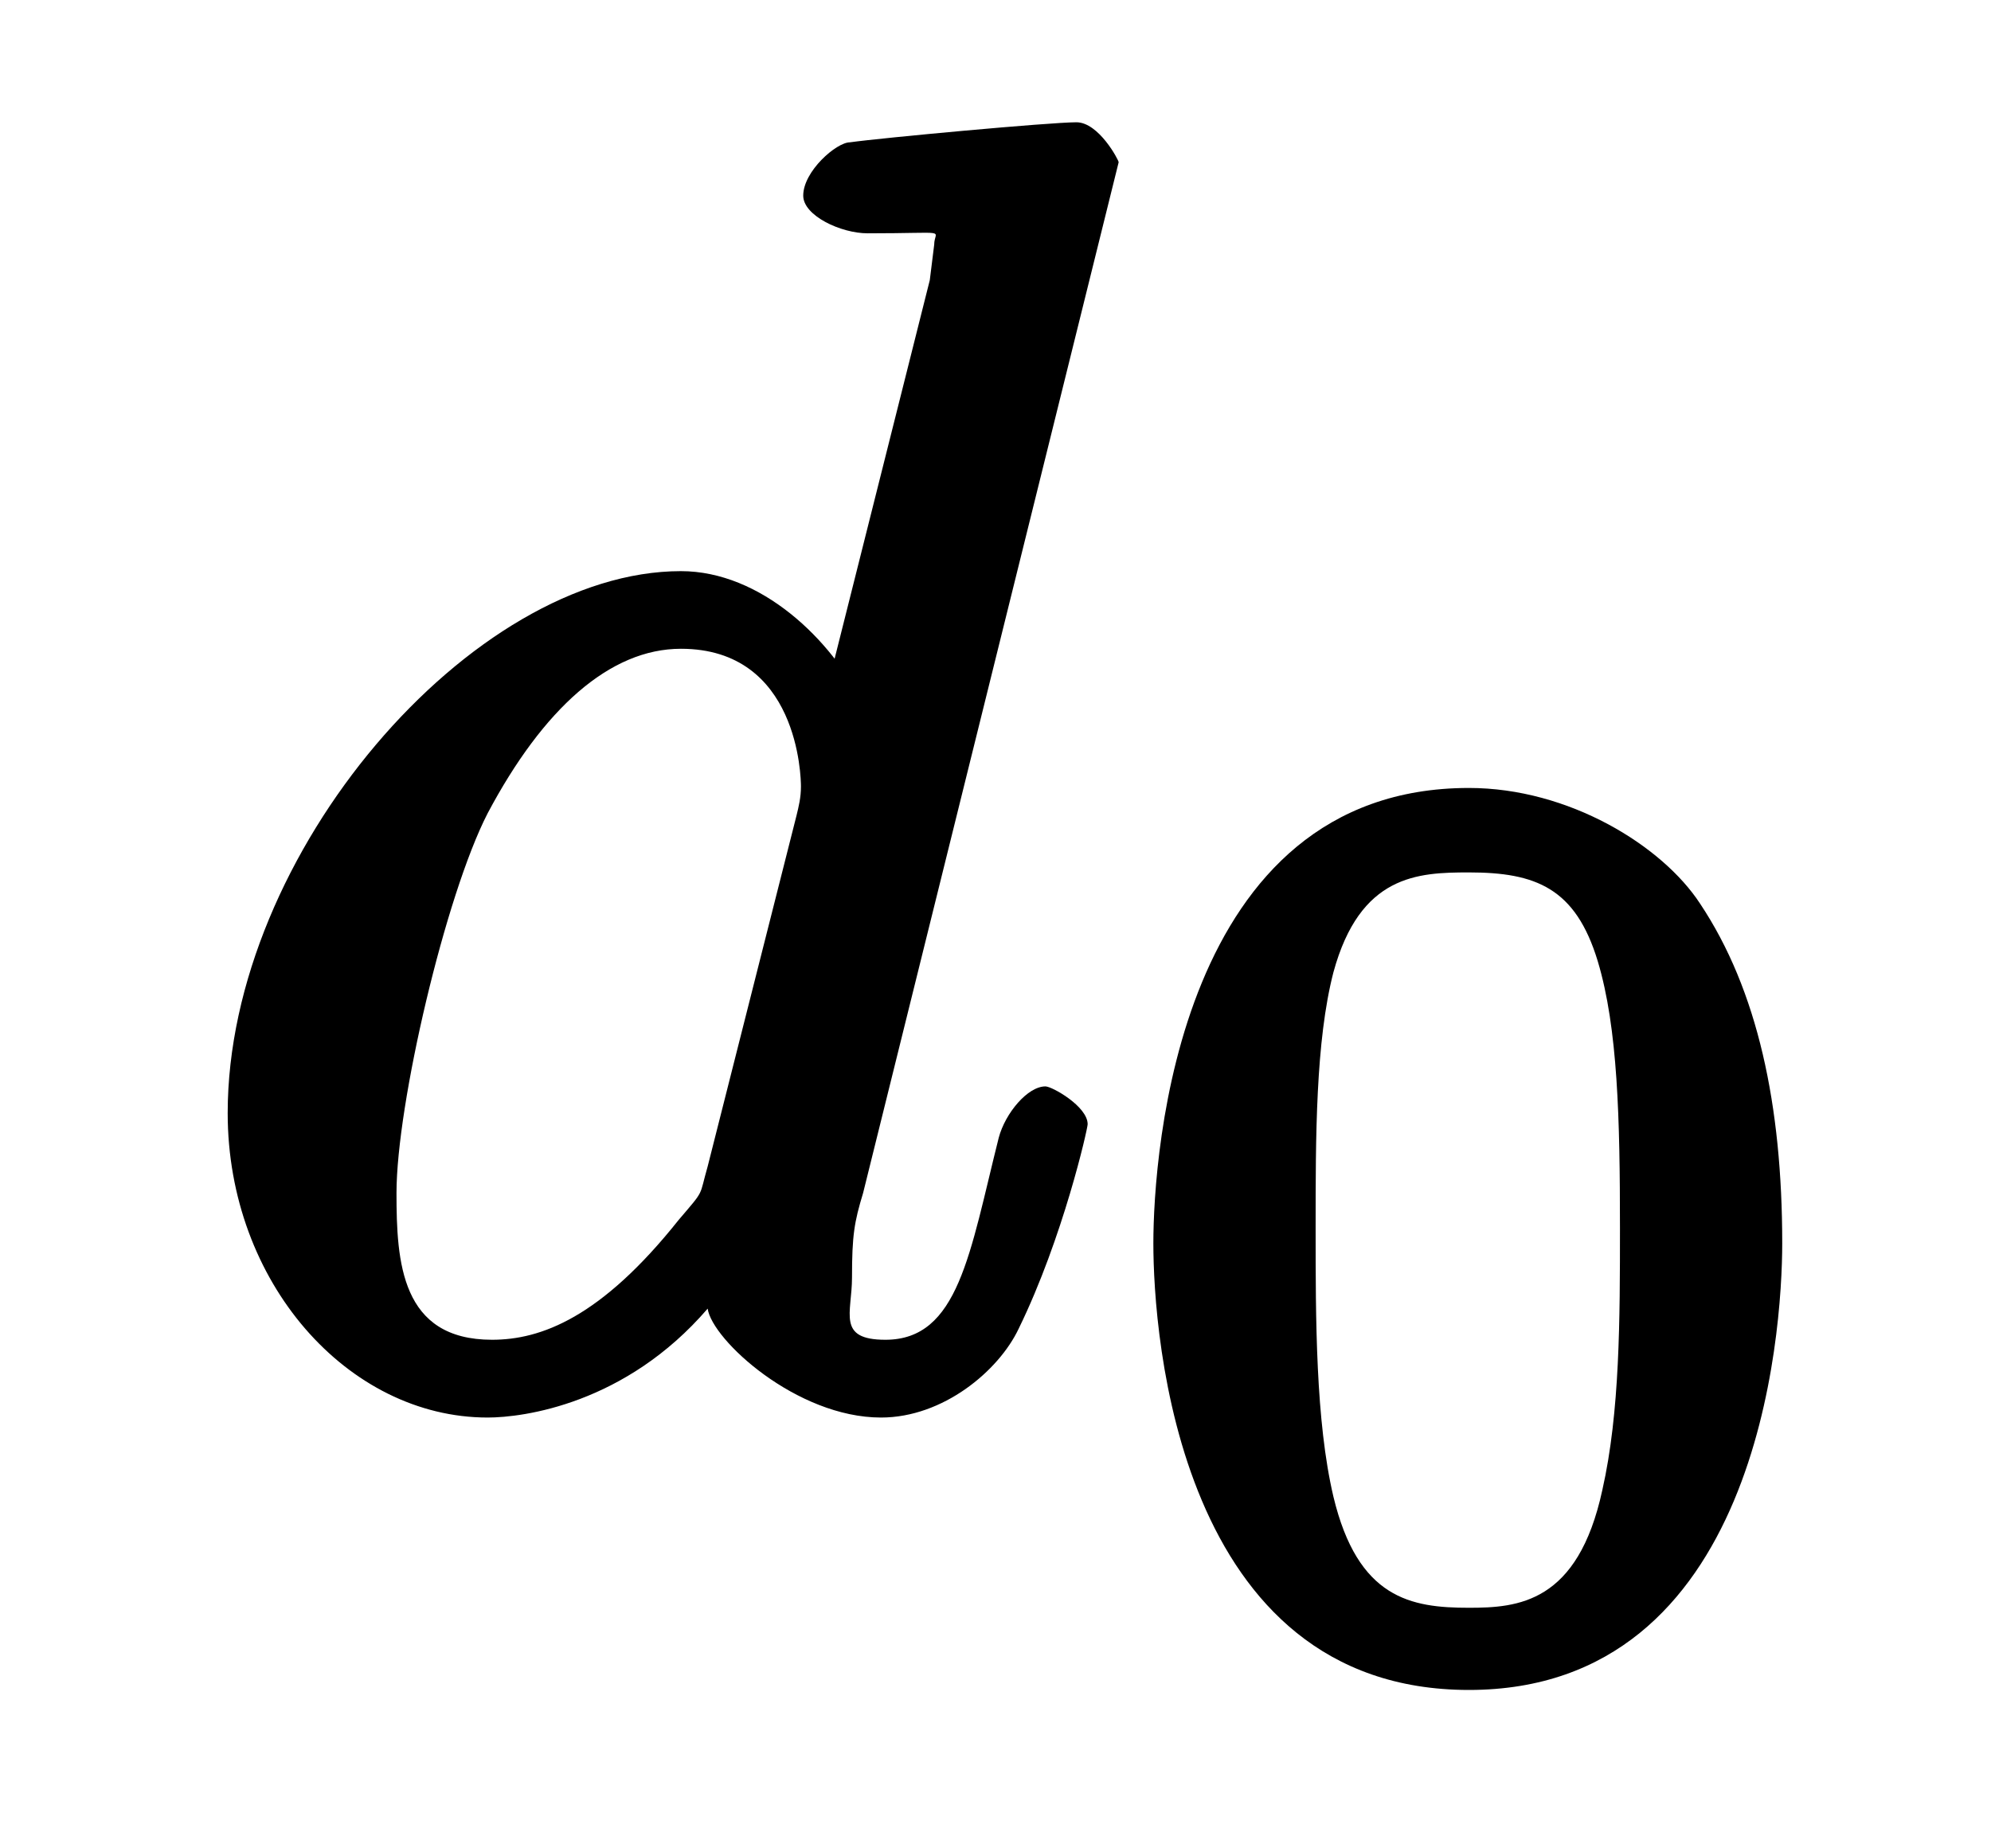 <?xml version="1.0" encoding="UTF-8"?>
<svg xmlns="http://www.w3.org/2000/svg" xmlns:xlink="http://www.w3.org/1999/xlink" width="14pt" height="13pt" viewBox="0 0 14 13" version="1.1">
<defs>
<g>
<symbol overflow="visible" id="glyph0-0">
<path style="stroke:none;" d=""/>
</symbol>
<symbol overflow="visible" id="glyph0-1">
<path style="stroke:none;" d="M 6.609 -8.688 C 6.609 -8.703 6.469 -8.969 6.312 -8.969 C 6.125 -8.969 4.938 -8.859 4.719 -8.828 C 4.625 -8.828 4.391 -8.625 4.391 -8.453 C 4.391 -8.312 4.656 -8.188 4.844 -8.188 C 5.438 -8.188 5.312 -8.219 5.312 -8.109 L 5.281 -7.859 L 4.531 -4.875 L 4.812 -4.875 C 4.594 -5.328 4.094 -5.812 3.531 -5.812 C 2.062 -5.812 0.344 -3.828 0.344 -2 C 0.344 -0.812 1.188 0.141 2.172 0.141 C 2.422 0.141 3.141 0.047 3.719 -0.625 C 3.75 -0.406 4.344 0.141 4.938 0.141 C 5.375 0.141 5.766 -0.188 5.906 -0.484 C 6.219 -1.125 6.391 -1.891 6.391 -1.922 C 6.391 -2.047 6.141 -2.188 6.094 -2.188 C 5.969 -2.188 5.812 -2 5.766 -1.828 C 5.562 -1.016 5.484 -0.406 4.969 -0.406 C 4.625 -0.406 4.734 -0.594 4.734 -0.844 C 4.734 -1.141 4.75 -1.234 4.812 -1.438 Z M 3.719 -1.625 C 3.656 -1.406 3.703 -1.469 3.516 -1.25 C 2.969 -0.562 2.547 -0.406 2.203 -0.406 C 1.562 -0.406 1.531 -0.953 1.531 -1.438 C 1.531 -2.062 1.875 -3.531 2.172 -4.109 C 2.562 -4.844 3.031 -5.266 3.531 -5.266 C 4.359 -5.266 4.375 -4.359 4.375 -4.297 C 4.375 -4.219 4.359 -4.156 4.344 -4.094 Z "/>
</symbol>
<symbol overflow="visible" id="glyph1-0">
<path style="stroke:none;" d=""/>
</symbol>
<symbol overflow="visible" id="glyph1-1">
<path style="stroke:none;" d="M 4.703 -2.969 C 4.703 -3.938 4.531 -4.75 4.125 -5.359 C 3.859 -5.766 3.203 -6.172 2.5 -6.172 C 0.453 -6.172 0.281 -3.594 0.281 -2.969 C 0.281 -2.328 0.453 0.172 2.5 0.172 C 4.531 0.172 4.703 -2.328 4.703 -2.969 Z M 2.5 -0.406 C 2.094 -0.406 1.719 -0.469 1.547 -1.188 C 1.422 -1.719 1.422 -2.438 1.422 -3.078 C 1.422 -3.719 1.422 -4.391 1.547 -4.875 C 1.734 -5.562 2.141 -5.578 2.5 -5.578 C 2.969 -5.578 3.25 -5.469 3.406 -4.953 C 3.547 -4.484 3.562 -3.844 3.562 -3.078 C 3.562 -2.438 3.562 -1.781 3.438 -1.234 C 3.266 -0.438 2.844 -0.406 2.5 -0.406 Z "/>
</symbol>
</g>
</defs>
<g id="surface1">
<g style="fill:rgb(0%,0%,0%);fill-opacity:1;">
  <use xlink:href="#glyph0-1" x="1.257" y="9.829"/>
</g>
<g style="fill:rgb(0%,0%,0%);fill-opacity:1;">
  <use xlink:href="#glyph1-1" x="7.829" y="11.714"/>
</g>
</g>
</svg>
